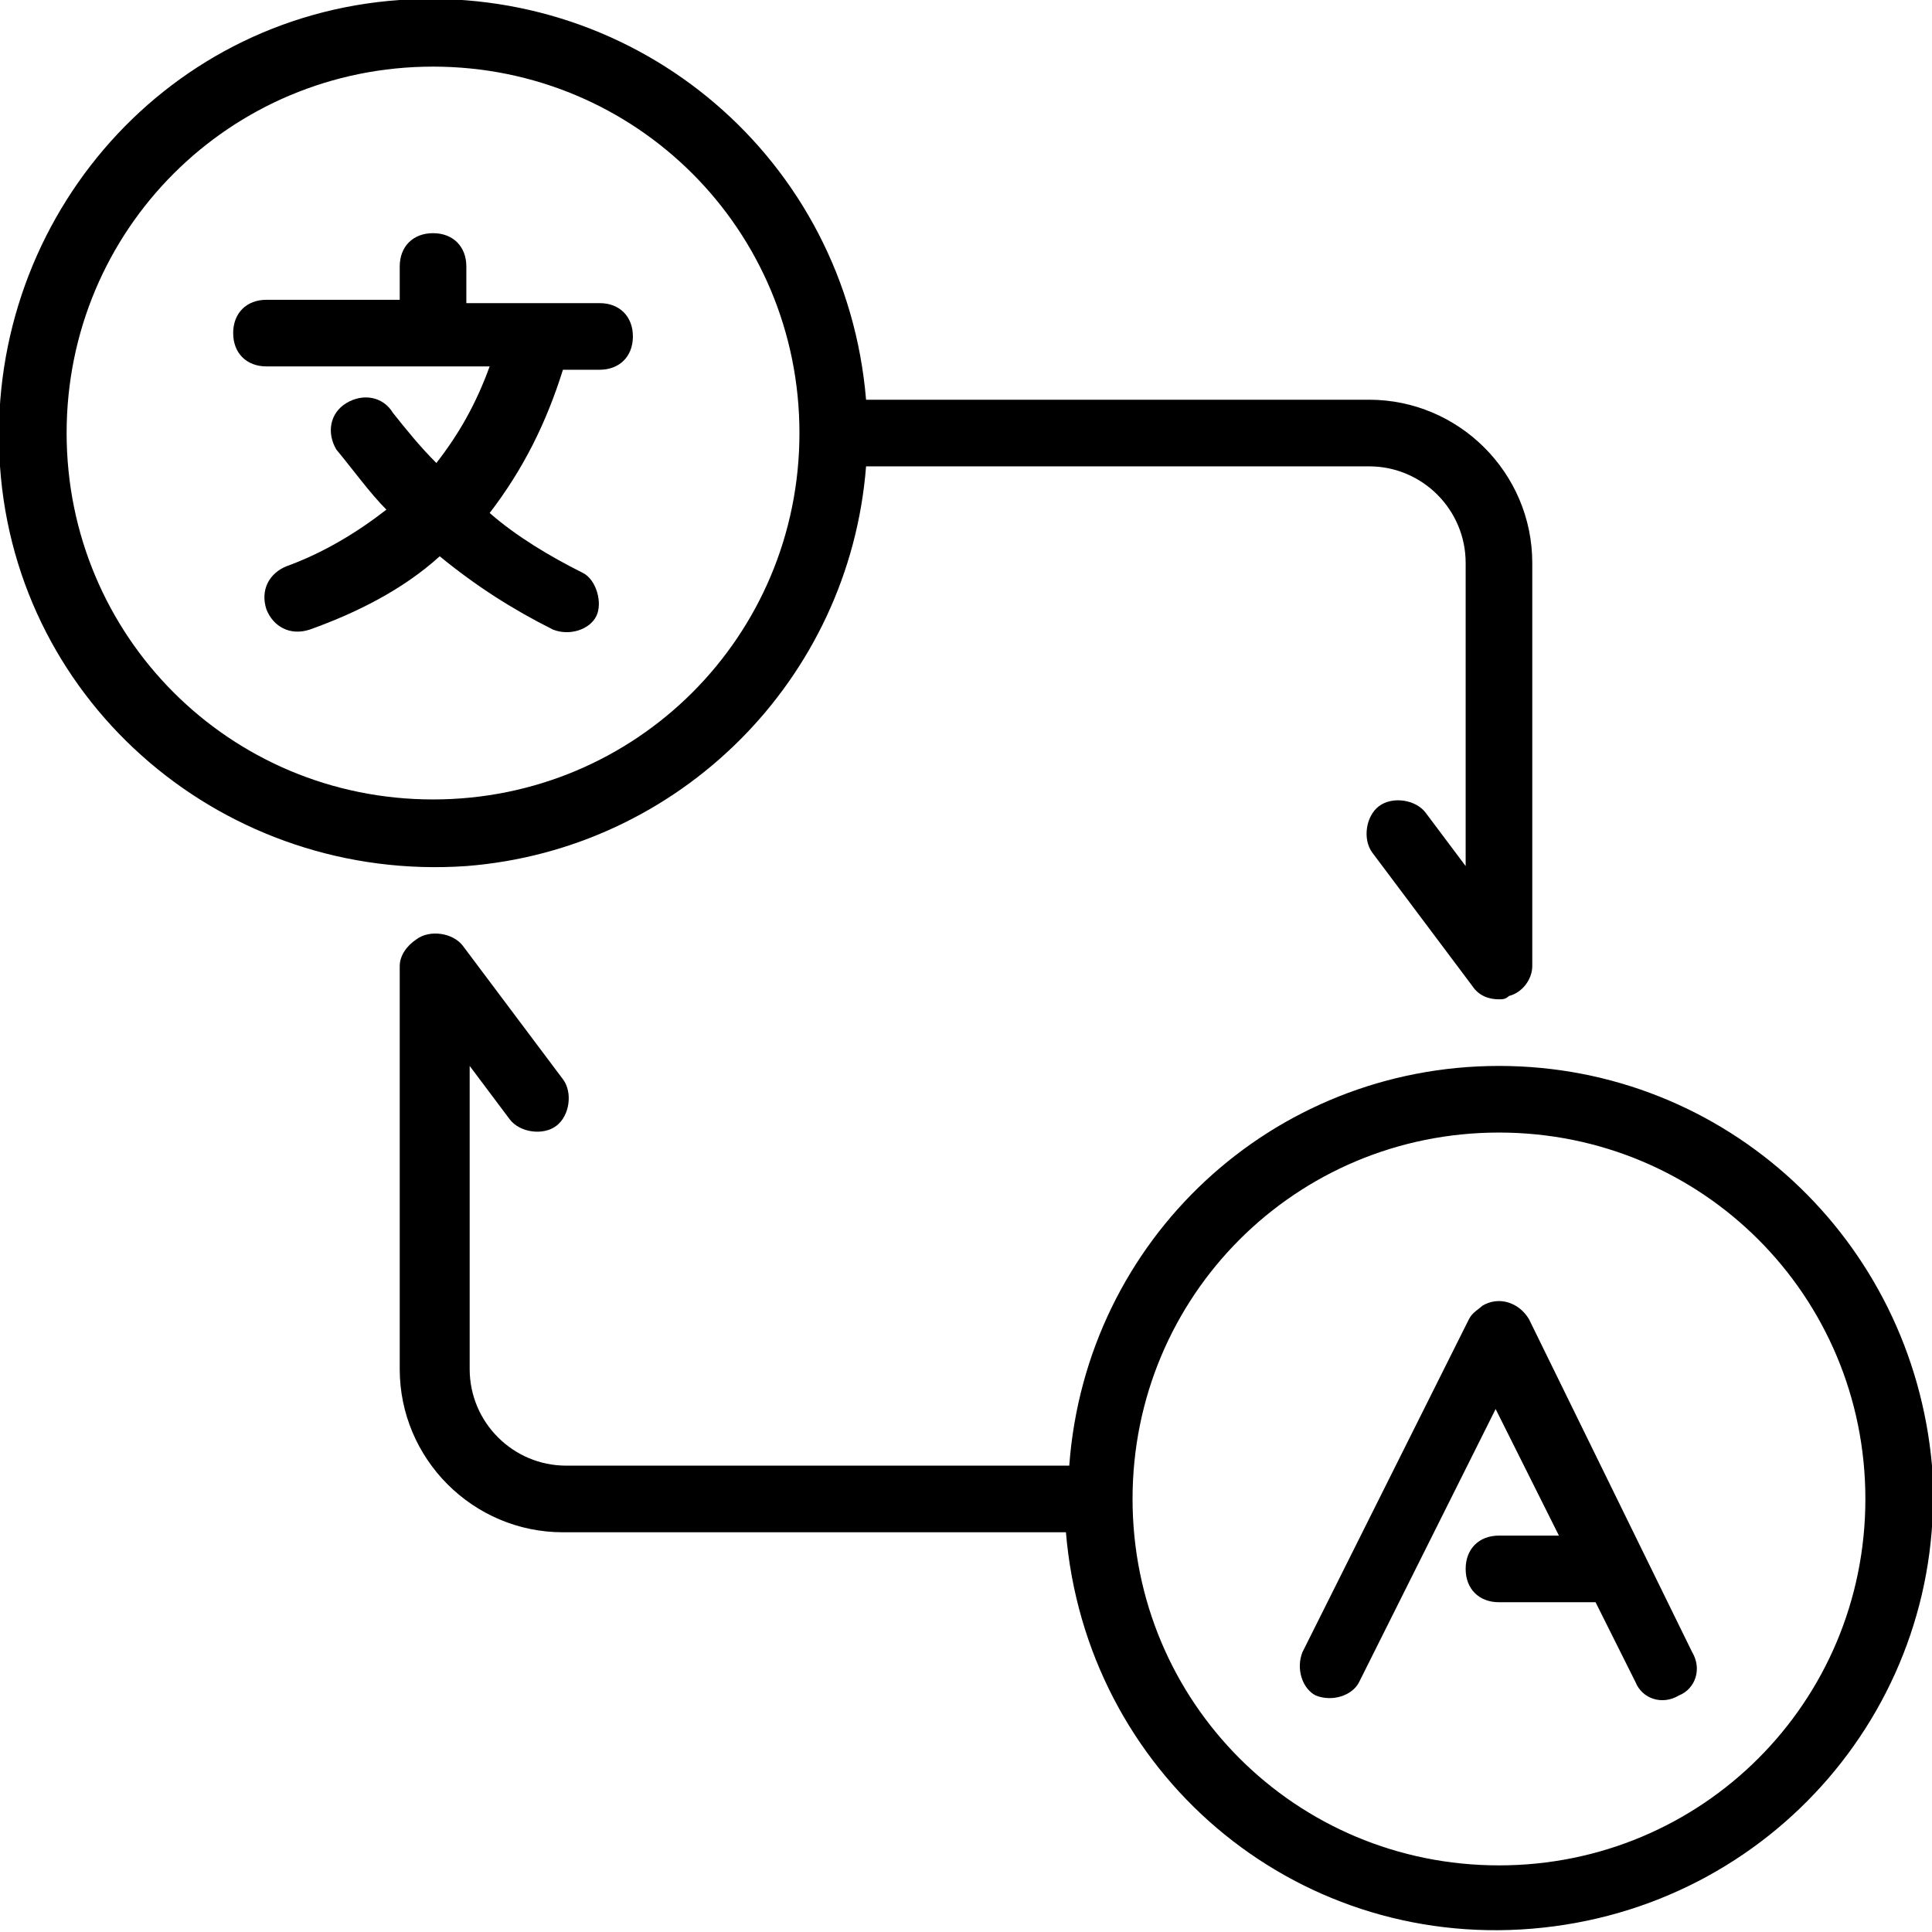 <?xml version="1.0" encoding="UTF-8"?>
<svg xmlns="http://www.w3.org/2000/svg" xmlns:xlink="http://www.w3.org/1999/xlink" version="1.1" height="35" width="35" x="0px" y="0px" viewBox="0 0 58 58" style="enable-background:new 0 0 58 58;" xml:space="preserve"> <g> <path d="M16.6,18.9c0.5,0.2,1.1,0,1.3-0.4s0-1.1-0.4-1.3c-1-0.5-2-1.1-2.8-1.8c1-1.3,1.7-2.7,2.2-4.3H18c0.6,0,1-0.4,1-1 s-0.4-1-1-1h-4V8c0-0.6-0.4-1-1-1c-0.6,0-1,0.4-1,1v1H8c-0.6,0-1,0.4-1,1s0.4,1,1,1h6.7c-0.4,1.1-0.9,2-1.6,2.9 c-0.5-0.5-0.9-1-1.3-1.5c-0.3-0.5-0.9-0.6-1.4-0.3c-0.5,0.3-0.6,0.9-0.3,1.4c0.5,0.6,1,1.3,1.5,1.8c-0.9,0.7-1.9,1.3-3,1.7 c-0.5,0.2-0.8,0.7-0.6,1.3c0.2,0.5,0.7,0.8,1.3,0.6c1.4-0.5,2.8-1.2,3.9-2.2C14.3,17.6,15.4,18.3,16.6,18.9z"></path> <path d="M26,14h15.1c1.6,0,2.9,1.3,2.9,2.9V26l-1.2-1.6c-0.3-0.4-1-0.5-1.4-0.2c-0.4,0.3-0.5,1-0.2,1.4l3,4 c0.2,0.3,0.5,0.4,0.8,0.4c0.1,0,0.2,0,0.3-0.1c0.4-0.1,0.7-0.5,0.7-0.9V16.9c0-2.7-2.2-4.9-4.9-4.9H26C25.4,4.8,19.2-0.5,12,0 S-0.5,6.8,0,14s6.8,12.5,14,12C20.4,25.5,25.5,20.4,26,14z M2,13C2,6.9,6.9,2,13,2s11,4.9,11,11s-4.9,11-11,11C6.9,24,2,19.1,2,13z "></path> <path d="M45,32c-6.8,0-12.4,5.2-12.9,12H17c-1.6,0-2.9-1.3-2.9-2.9V32l1.2,1.6c0.3,0.4,1,0.5,1.4,0.2c0.4-0.3,0.5-1,0.2-1.4l-3-4 c-0.3-0.4-1-0.5-1.4-0.2C12.2,28.4,12,28.7,12,29v12.1c0,2.7,2.2,4.9,4.9,4.9h15.1c0.6,7.2,6.8,12.5,14,11.9S58.5,51.1,58,44 C57.4,37.2,51.8,32,45,32z M45,56c-6.1,0-11-4.9-11-11s4.9-11,11-11s11,4.9,11,11C56,51.1,51.1,56,45,56z"></path> <path d="M45.9,39.6c-0.3-0.5-0.9-0.7-1.4-0.4c-0.1,0.1-0.3,0.2-0.4,0.4l-5,10c-0.2,0.5,0,1.1,0.4,1.3c0.5,0.2,1.1,0,1.3-0.4 l4.1-8.2l1.9,3.8H45c-0.6,0-1,0.4-1,1s0.4,1,1,1h2.9l1.2,2.4c0.2,0.5,0.8,0.7,1.3,0.4c0.5-0.2,0.7-0.8,0.4-1.3l0,0L45.9,39.6z"></path> </g> </svg>
